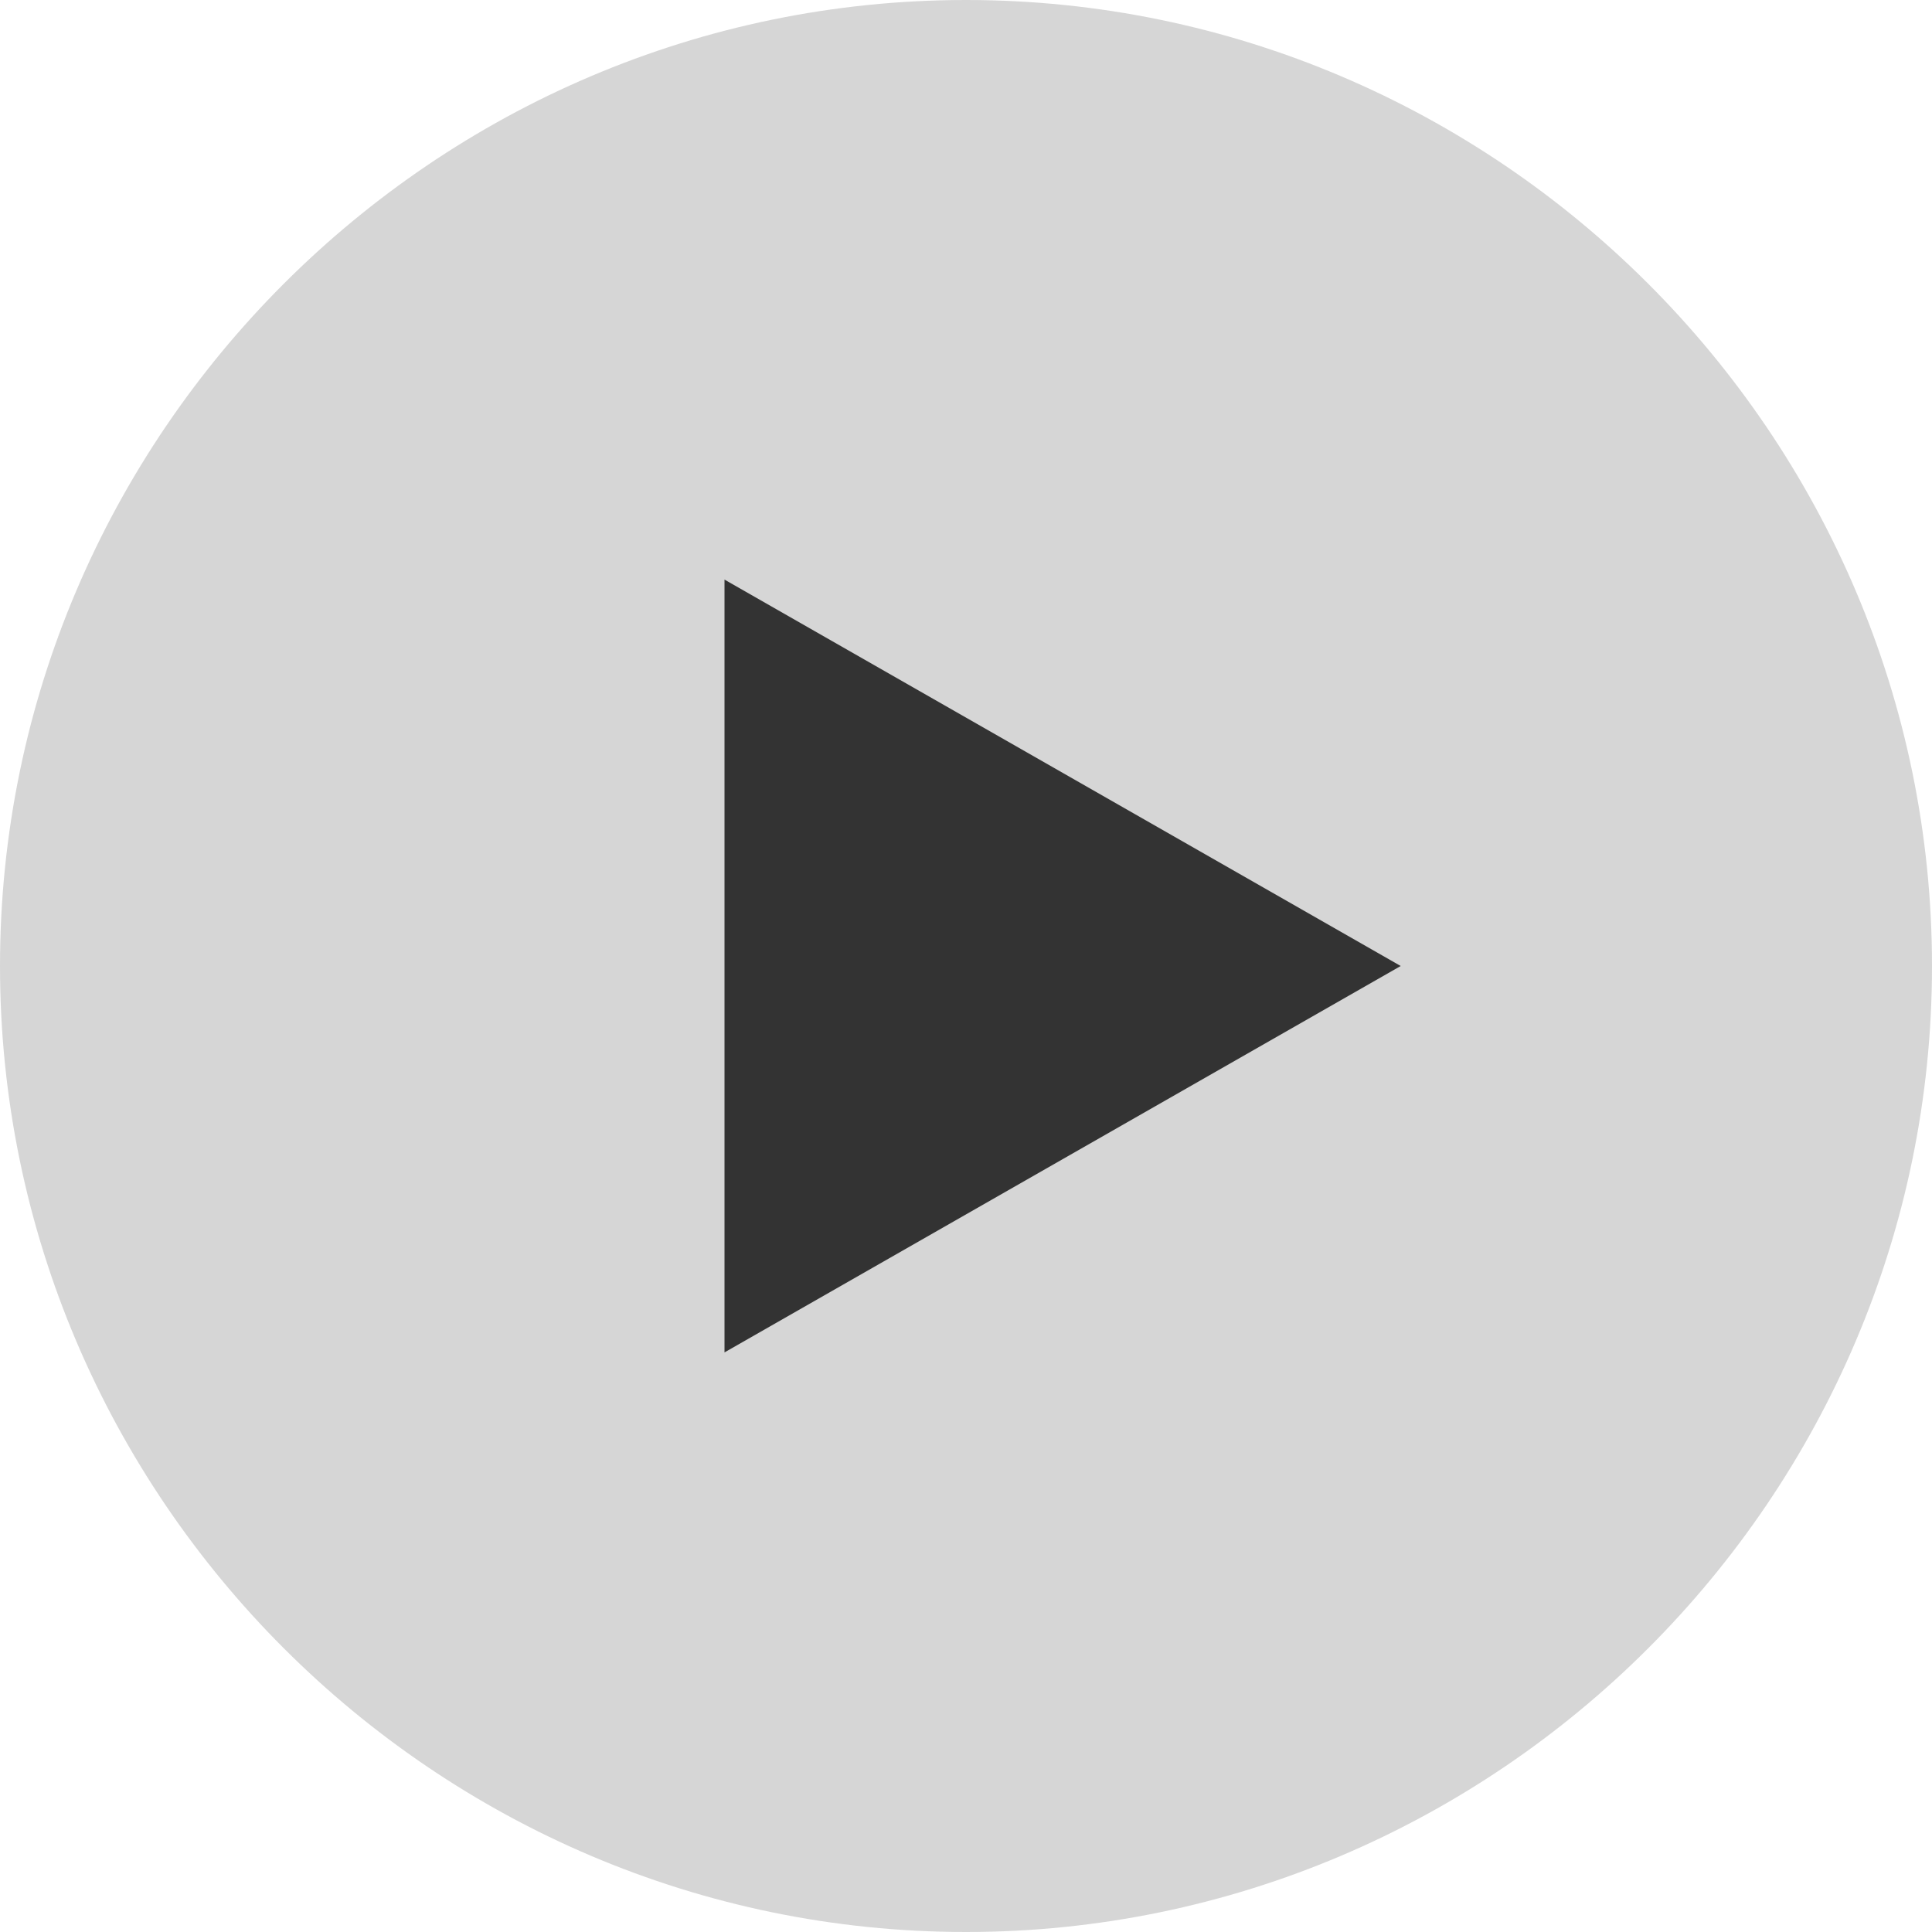 <svg height="80" viewBox="0 0 80 80" width="80" xmlns="http://www.w3.org/2000/svg"><g fill="none" fill-rule="evenodd" transform=""><path d="m40 0c-22 0-40 18-40 40s18 40 40 40 40-18 40-40-18-40-40-40zm15.2 40.8-22.8 13.6c-.4.4-1.2 0-1.2-.8v-27.2c0-.4.8-.8 1.2-.8l22.8 13.6c.8.4.8 1.2 0 1.6z" fill="#ccc" fill-rule="nonzero" opacity=".8"/><path d="m44 26 16 28h-32z" fill="#333" transform="matrix(0 1 -1 0 84 -4)"/></g></svg>